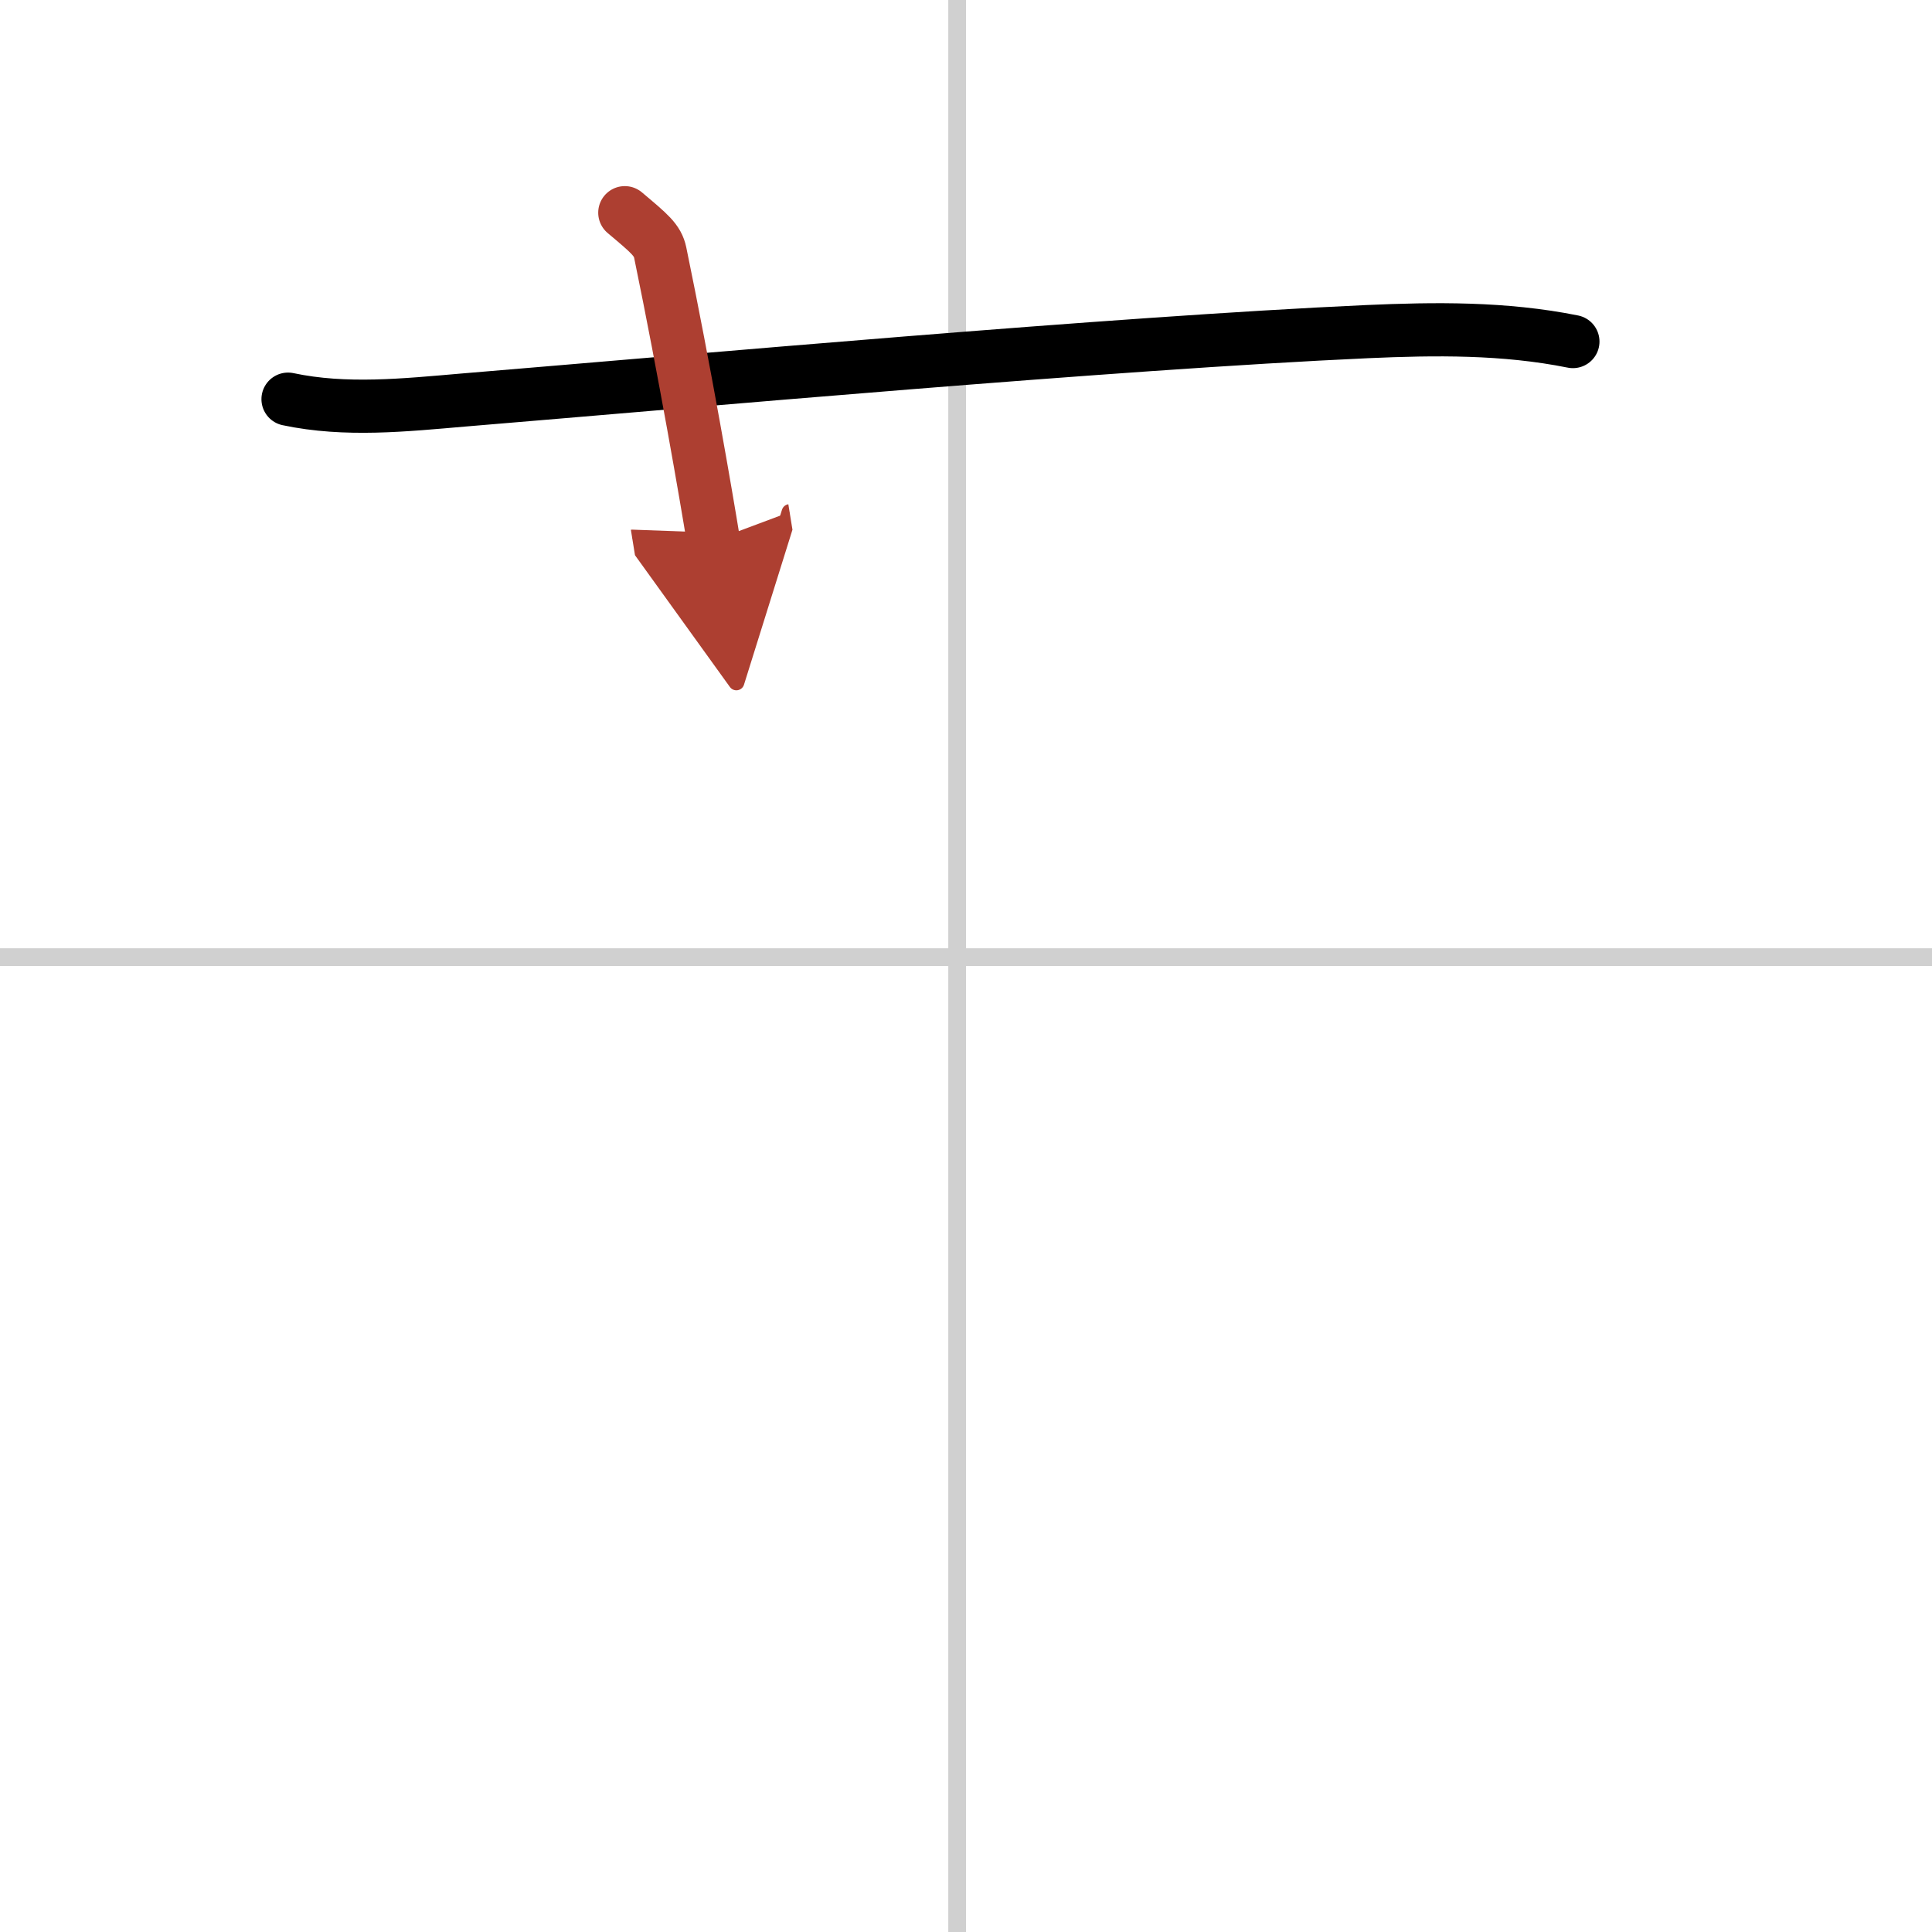<svg width="400" height="400" viewBox="0 0 109 109" xmlns="http://www.w3.org/2000/svg"><defs><marker id="a" markerWidth="4" orient="auto" refX="1" refY="5" viewBox="0 0 10 10"><polyline points="0 0 10 5 0 10 1 5" fill="#ad3f31" stroke="#ad3f31"/></marker></defs><g fill="none" stroke="#000" stroke-linecap="round" stroke-linejoin="round" stroke-width="3"><rect width="100%" height="100%" fill="#fff" stroke="#fff"/><line x1="54" x2="54" y2="109" stroke="#d0d0d0" stroke-width="1"/><line x2="109" y1="54" y2="54" stroke="#d0d0d0" stroke-width="1"/><path d="m16.25 22.52c3.25 0.69 6.61 0.33 9.88 0.05 13.04-1.08 36.66-3.21 50.99-3.86 3.83-0.17 7.75-0.22 11.62 0.56"/><path d="m35.25 12c1.4 1.18 1.85 1.54 2 2.26 1.4 6.78 2.6 13.77 3 16.24" marker-end="url(#a)" stroke="#ad3f31"/></g></svg>
